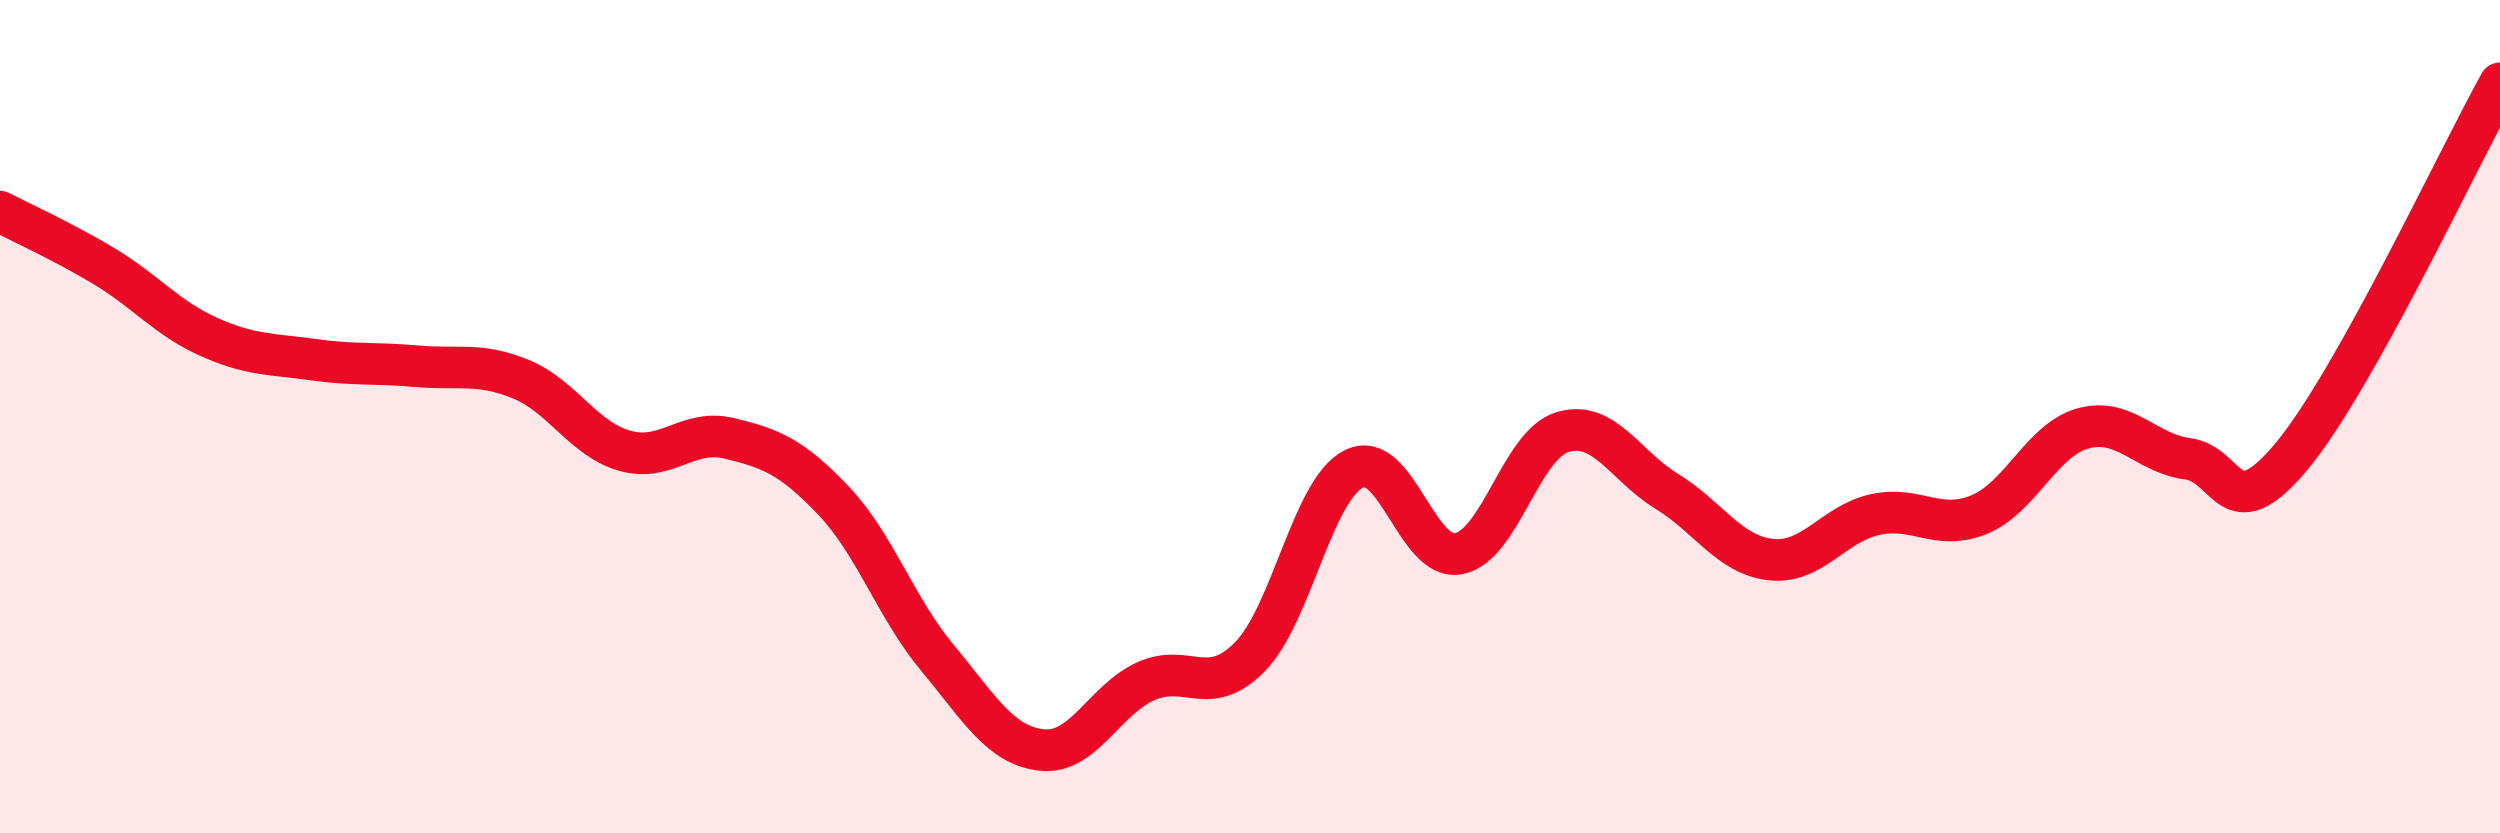
    <svg width="60" height="20" viewBox="0 0 60 20" xmlns="http://www.w3.org/2000/svg">
      <path
        d="M 0,5.08 C 0.5,5.34 1.5,5.79 2.5,6.39 C 3.5,6.99 4,7.63 5,8.08 C 6,8.53 6.5,8.49 7.5,8.63 C 8.5,8.77 9,8.7 10,8.79 C 11,8.88 11.5,8.69 12.5,9.1 C 13.5,9.51 14,10.54 15,10.82 C 16,11.1 16.5,10.28 17.5,10.52 C 18.5,10.76 19,10.96 20,12.01 C 21,13.06 21.5,14.59 22.5,15.79 C 23.5,16.99 24,17.89 25,18 C 26,18.11 26.5,16.8 27.5,16.35 C 28.5,15.9 29,16.78 30,15.76 C 31,14.74 31.5,11.74 32.5,11.25 C 33.5,10.76 34,13.47 35,13.29 C 36,13.11 36.5,10.67 37.5,10.37 C 38.5,10.07 39,11.18 40,11.79 C 41,12.4 41.5,13.32 42.5,13.43 C 43.5,13.54 44,12.57 45,12.35 C 46,12.13 46.5,12.76 47.5,12.35 C 48.5,11.94 49,10.55 50,10.28 C 51,10.01 51.5,10.88 52.5,11.01 C 53.5,11.14 53.5,12.75 55,10.95 C 56.5,9.15 59,3.79 60,2L60 20L0 20Z"
        fill="#EB0A25"
        opacity="0.1"
        stroke-linecap="round"
        stroke-linejoin="round"
      />
      <path
        d="M 0,5.08 C 0.5,5.34 1.5,5.79 2.5,6.39 C 3.5,6.99 4,7.63 5,8.08 C 6,8.53 6.5,8.49 7.5,8.63 C 8.5,8.77 9,8.7 10,8.79 C 11,8.88 11.5,8.69 12.5,9.1 C 13.5,9.51 14,10.54 15,10.82 C 16,11.1 16.5,10.28 17.5,10.52 C 18.5,10.76 19,10.96 20,12.01 C 21,13.06 21.5,14.59 22.5,15.79 C 23.5,16.99 24,17.89 25,18 C 26,18.11 26.5,16.8 27.5,16.35 C 28.5,15.9 29,16.78 30,15.76 C 31,14.74 31.5,11.74 32.5,11.25 C 33.5,10.76 34,13.47 35,13.29 C 36,13.11 36.5,10.67 37.5,10.37 C 38.5,10.07 39,11.18 40,11.79 C 41,12.4 41.5,13.32 42.5,13.43 C 43.5,13.54 44,12.57 45,12.35 C 46,12.13 46.5,12.76 47.5,12.35 C 48.5,11.94 49,10.55 50,10.28 C 51,10.01 51.5,10.88 52.5,11.01 C 53.5,11.14 53.5,12.75 55,10.95 C 56.5,9.15 59,3.79 60,2"
        stroke="#EB0A25"
        stroke-width="1"
        fill="none"
        stroke-linecap="round"
        stroke-linejoin="round"
      />
    </svg>
  